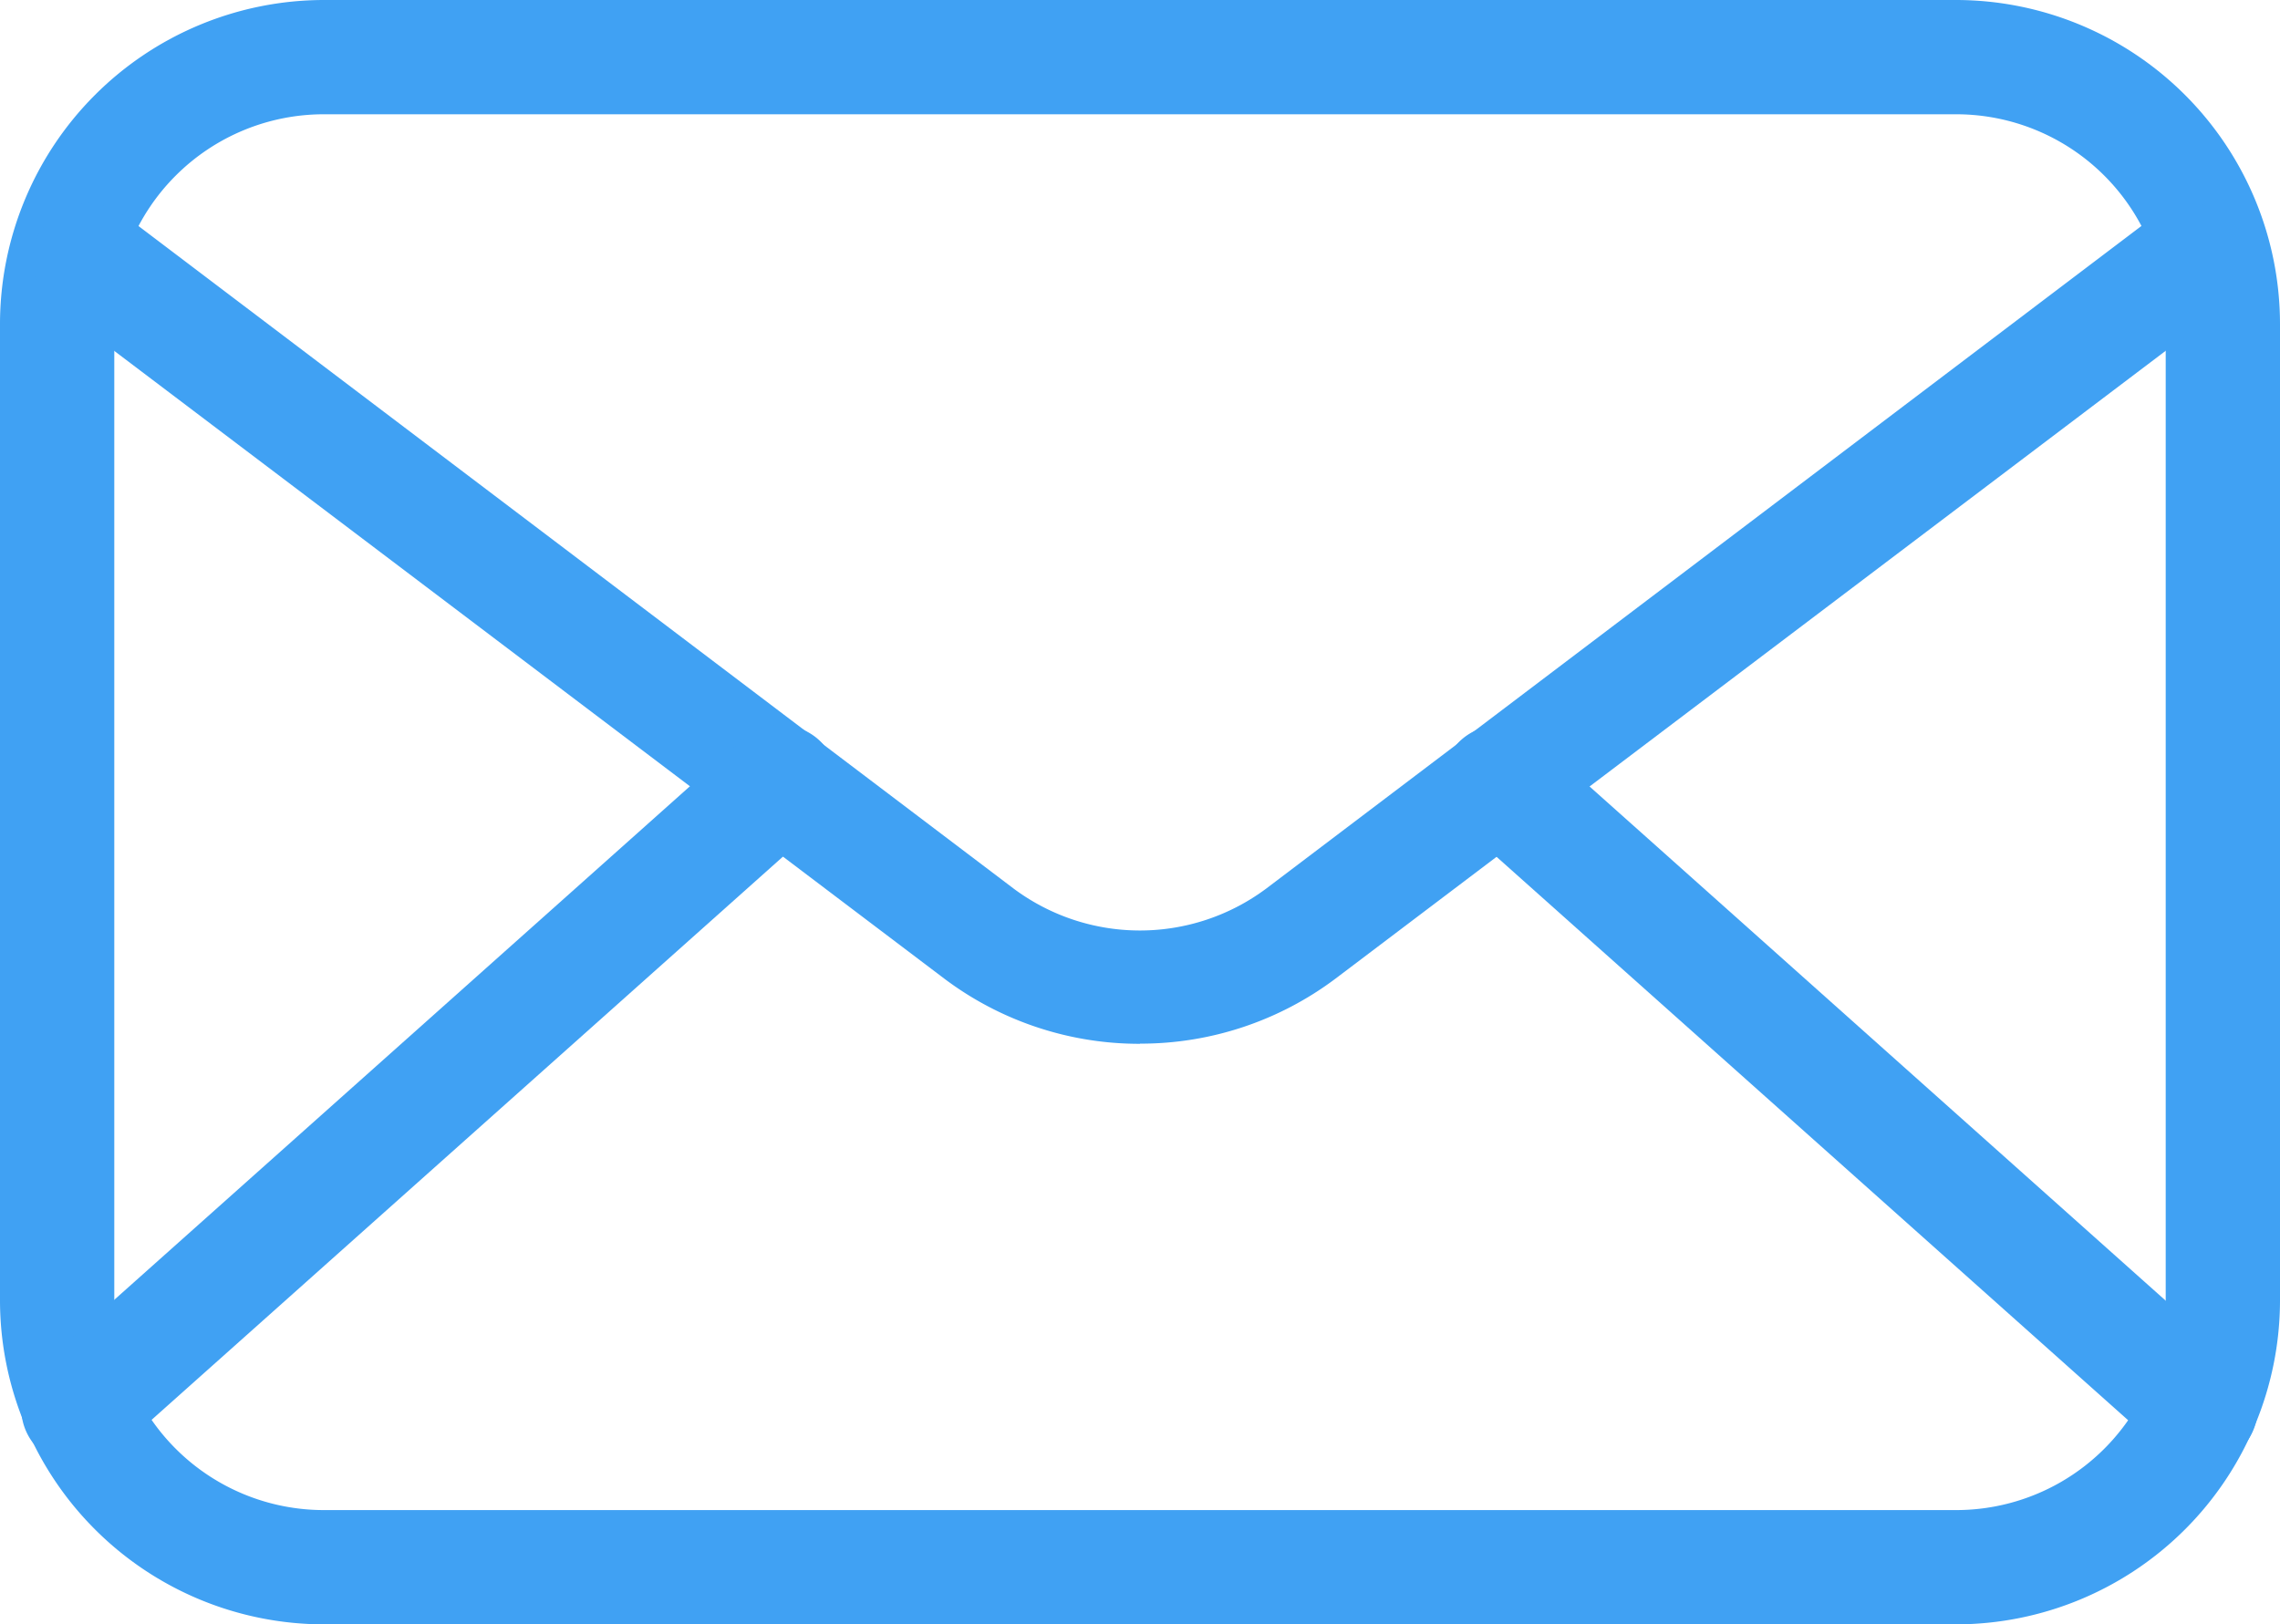 <svg xmlns="http://www.w3.org/2000/svg" width="28.068" height="20" viewBox="0 0 28.068 20">
  <g id="Group_13668" data-name="Group 13668" transform="translate(-2.08 -10.68)">
    <path id="Path_15218" data-name="Path 15218" d="M26.161,30.68H6.067A3.992,3.992,0,0,1,2.08,26.693V14.667A3.992,3.992,0,0,1,6.067,10.68H26.161a3.992,3.992,0,0,1,3.987,3.987V26.693a3.992,3.992,0,0,1-3.987,3.987ZM6.067,12.087a2.58,2.58,0,0,0-2.58,2.58V26.693a2.58,2.58,0,0,0,2.58,2.58H26.161a2.58,2.58,0,0,0,2.58-2.58V14.667a2.58,2.58,0,0,0-2.58-2.58Z" fill="#40a1f3"/>
    <path id="Path_15219" data-name="Path 15219" d="M16.54,26.347a3.992,3.992,0,0,1-2.406-.8L3.181,17.262a.7.7,0,1,1,.849-1.121l10.952,8.293a2.6,2.6,0,0,0,3.114,0l10.952-8.293a.7.7,0,1,1,.849,1.121L18.946,25.545a3.992,3.992,0,0,1-2.406.8Z" transform="translate(-0.426 -2.815)" fill="#40a1f3"/>
    <path id="Path_15220" data-name="Path 15220" d="M3.372,38.833A.7.7,0,0,1,2.9,37.6l8.63-7.7a.7.7,0,1,1,.938,1.051l-8.63,7.7a.685.685,0,0,1-.469.178Zm26.107,0a.685.685,0,0,1-.469-.178l-8.63-7.7a.7.7,0,0,1,.938-1.051l8.626,7.7a.7.7,0,0,1-.469,1.229Z" transform="translate(-0.312 -10.114)" fill="#40a1f3"/>
  </g>
</svg>
